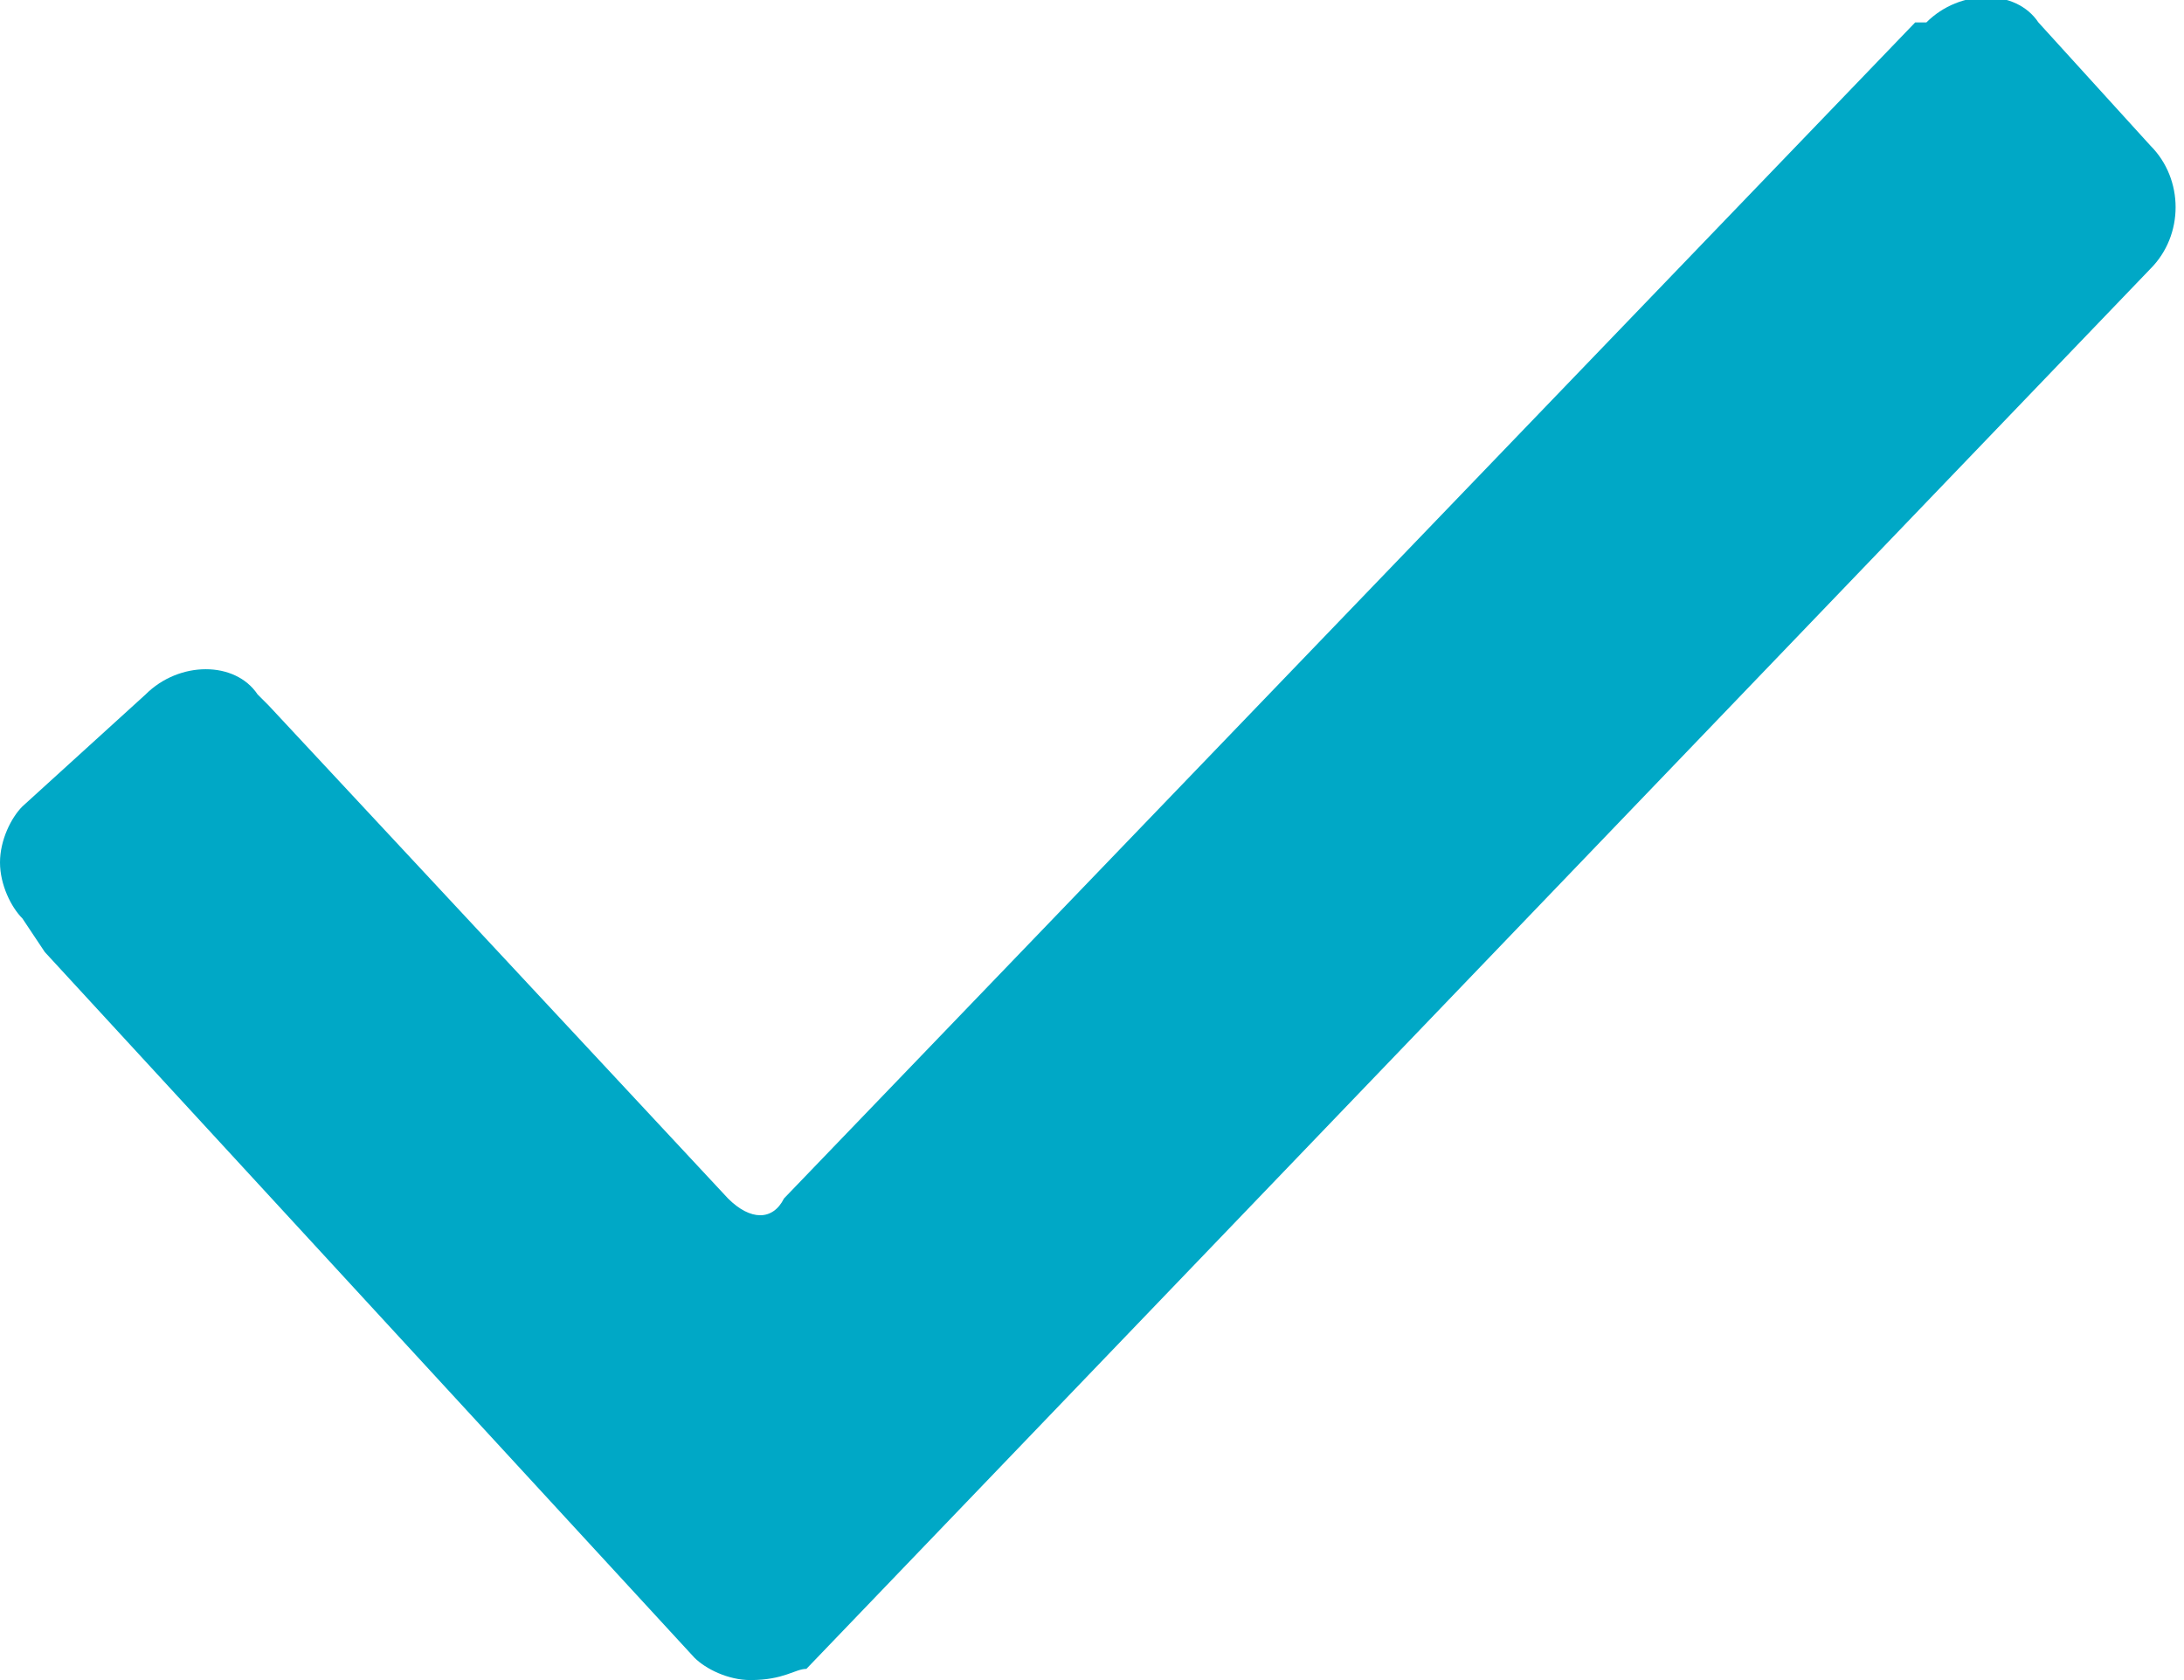 <svg xmlns="http://www.w3.org/2000/svg" viewBox="0 0 19.5 15" width="19.5" height="15"><path d="M.2 8.2c-.1-.1-.2-.3-.2-.5s.1-.4.2-.5l1.1-1c.3-.3.8-.3 1 0l.1.1 4.1 4.4c.2.2.4.2.5 0L17.1.2h.1c.3-.3.8-.3 1 0l1 1.1c.3.3.3.8 0 1.1l-12 12.5c-.1 0-.2.1-.5.1-.2 0-.4-.1-.5-.2L.4 8.5l-.2-.3z" fill="#00a8c6"/></svg>